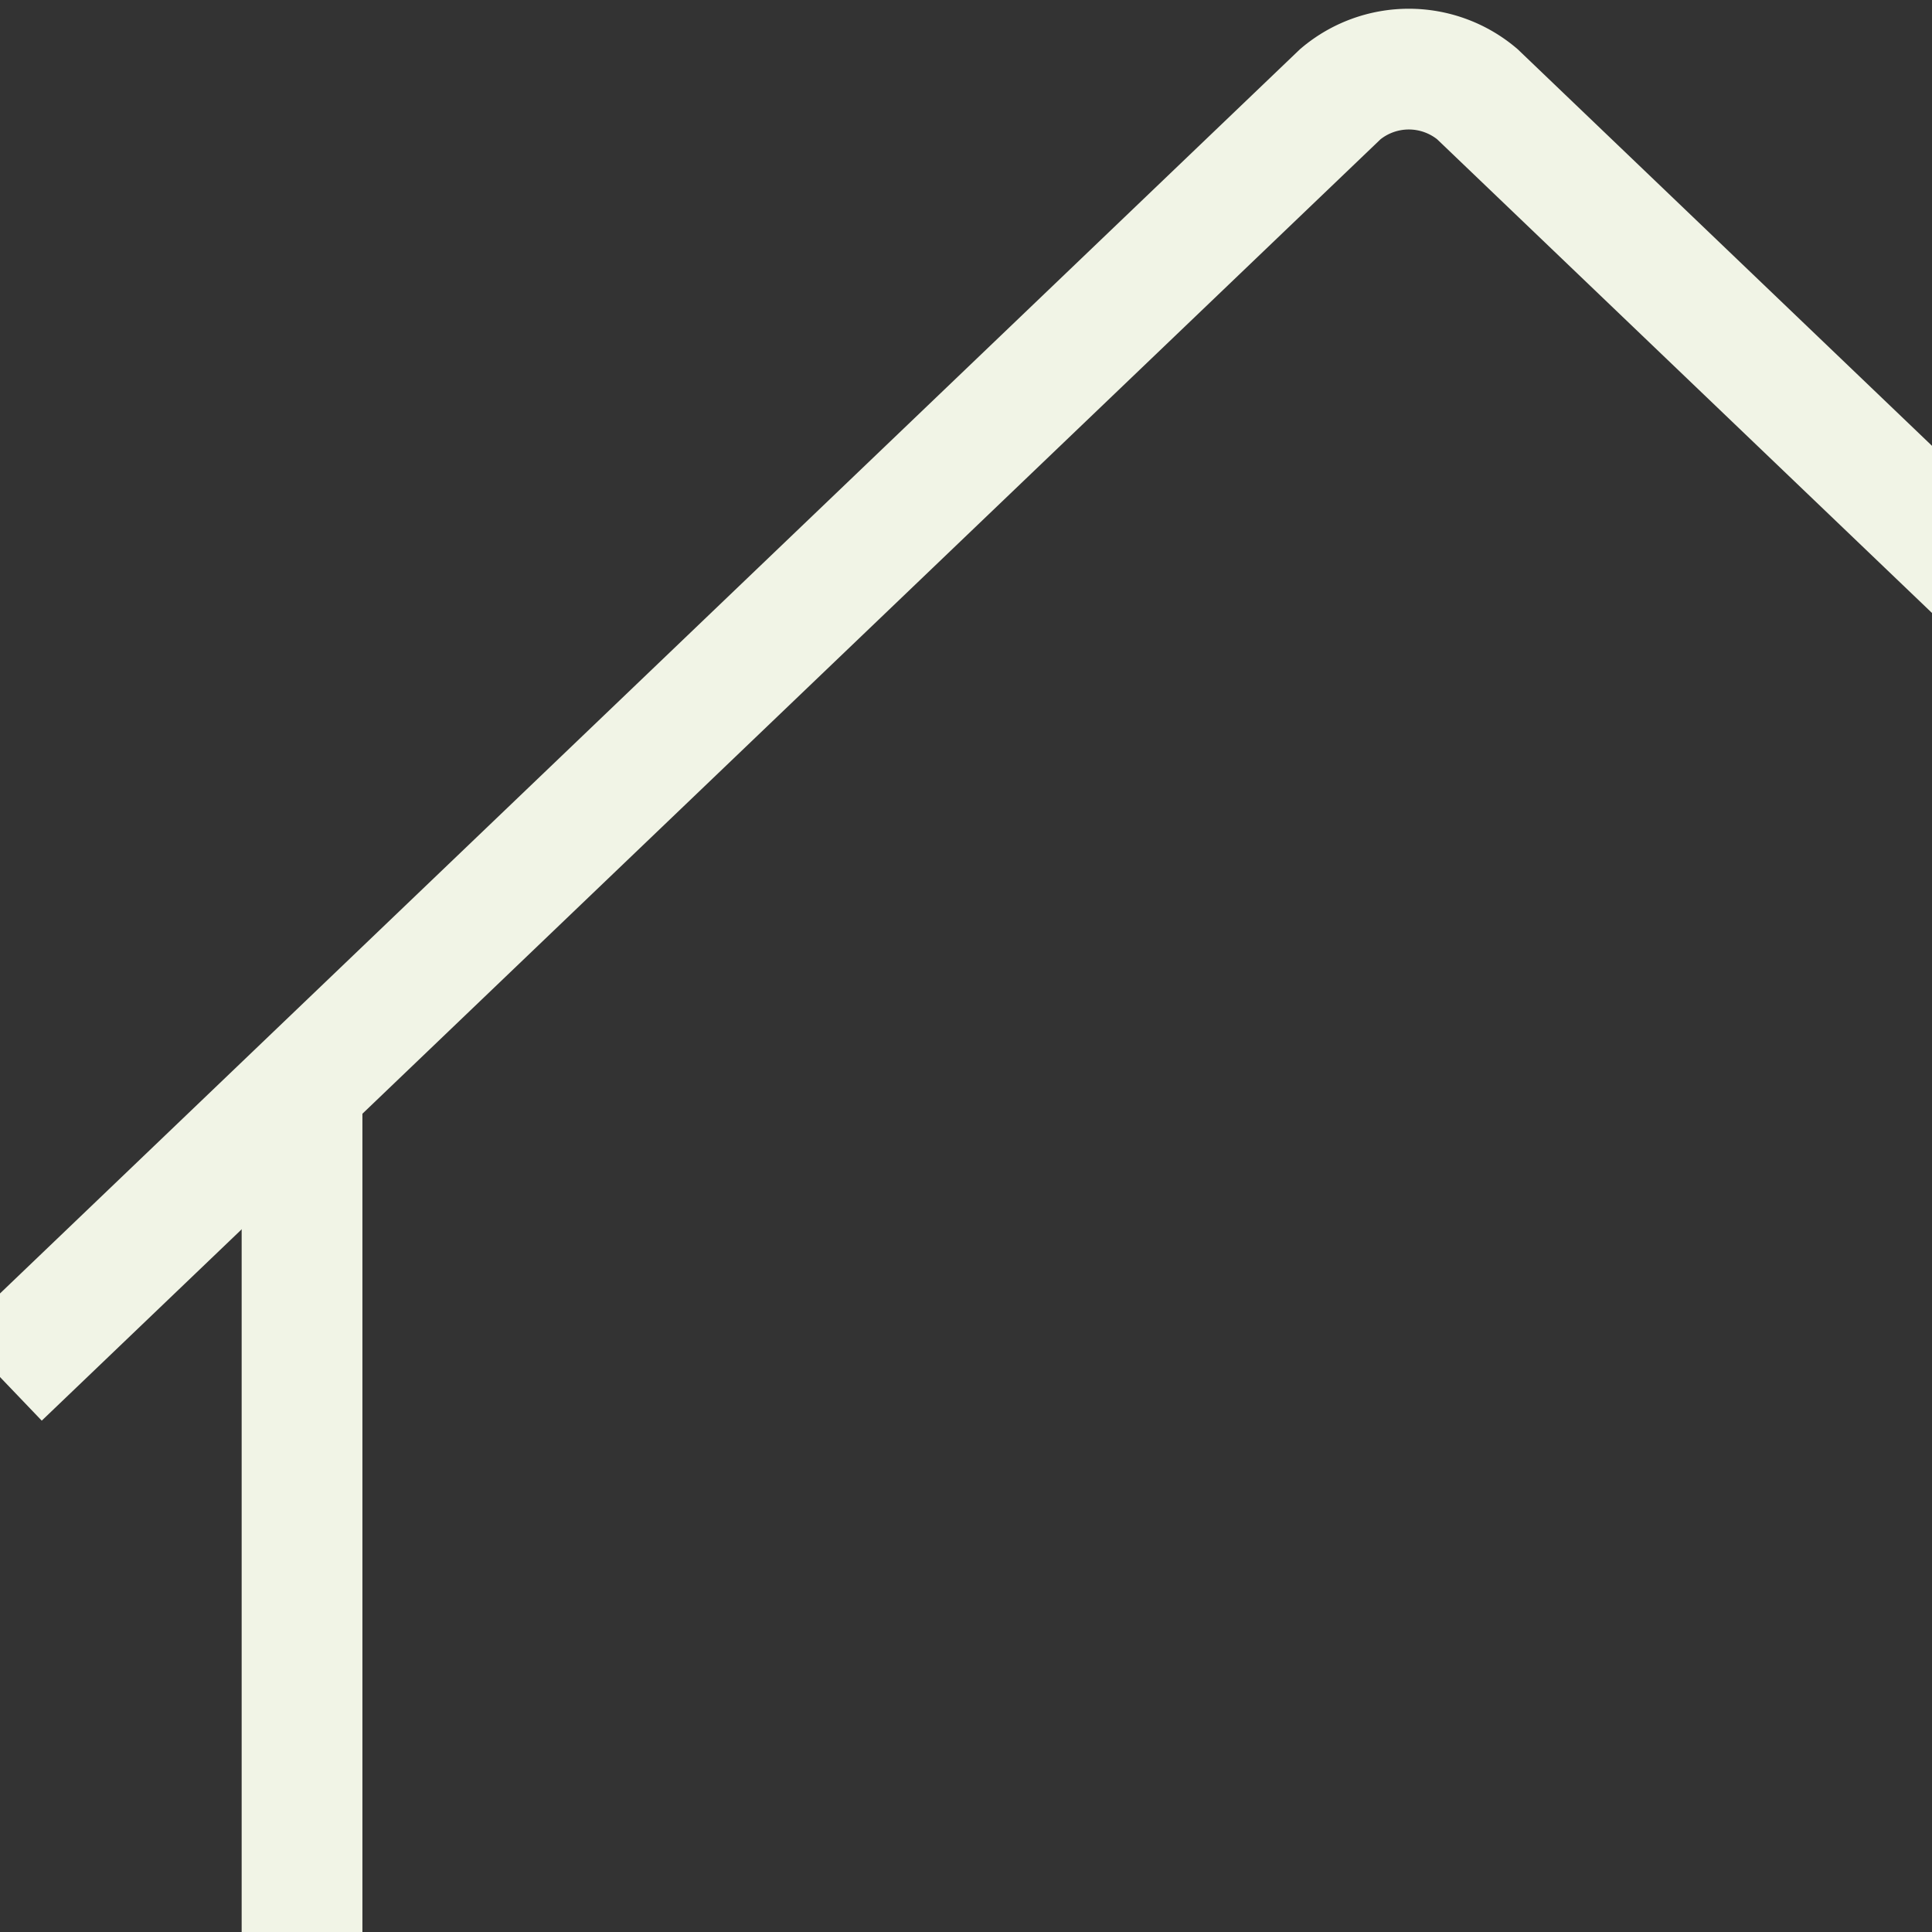 <svg xmlns="http://www.w3.org/2000/svg" xmlns:xlink="http://www.w3.org/1999/xlink" width="24" height="24" viewBox="0 0 24 24">
  <rect x="0" y="0" width="24" height="24" fill="#333333" stroke="none"/>
  <defs>
    <clipPath id="clip-path">
      <rect id="Rectangle_1346" data-name="Rectangle 1346" width="24" height="24" transform="translate(137 1561)" fill="#fff" opacity="0"/>
    </clipPath>
  </defs>
  <g id="Group_1941" data-name="Group 1941" transform="translate(-137 -1561)">
    <rect id="Rectangle_1344" data-name="Rectangle 1344" width="24" height="24" transform="translate(137 1561)" fill="#fff" opacity="0"/>
    <g id="Mask_Group_7" data-name="Mask Group 7" clip-path="url(#clip-path)">
      <g id="home-outline" transform="translate(105 1513.84)">
        <path id="Path_13078" data-name="Path 13078" d="M80,212v19.688h27.5l0-1.25V212" transform="translate(-44.248 -151.171)" fill="none" stroke="#F1F4E6" stroke-width="1.5"/>
        <path id="Path_13079" data-name="Path 13079" d="M67,64.266,50.351,48.329a1.319,1.319,0,0,0-1.7,0L32,64.266" transform="translate(0 0)" fill="none" stroke="#F1F4E6" stroke-width="1.5"/>
      </g>
    </g>
  </g>
</svg>
